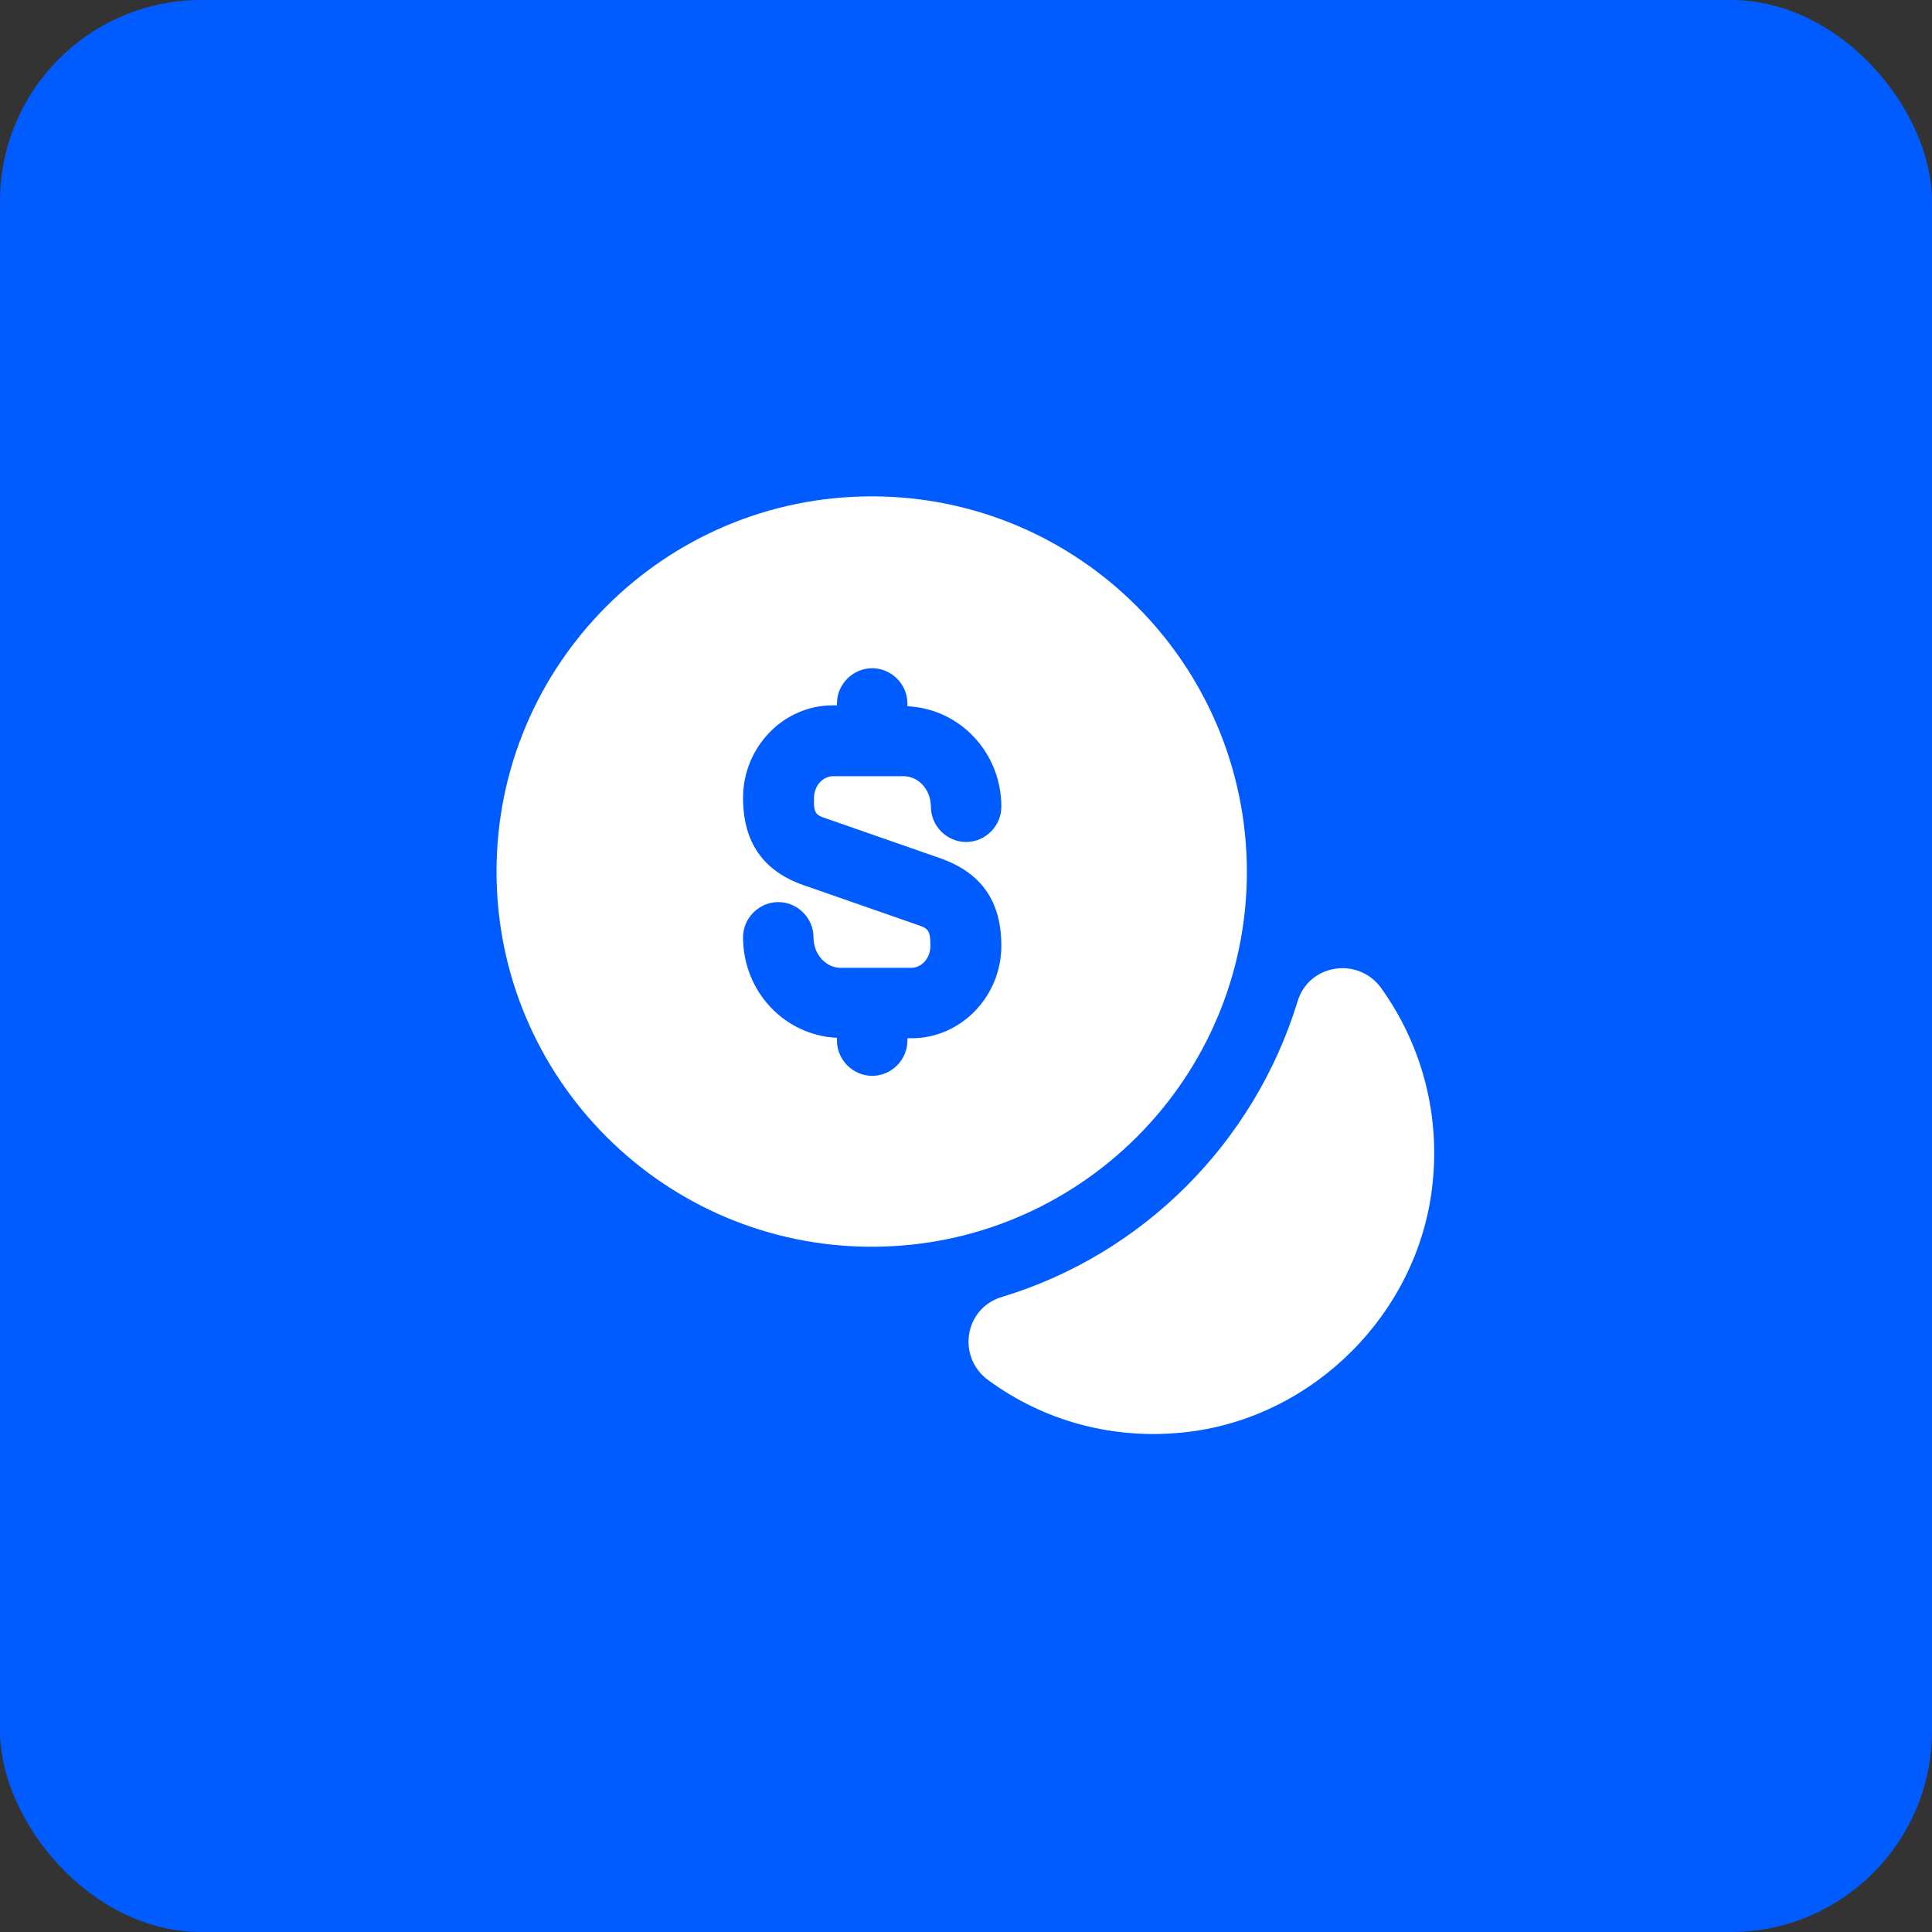 <?xml version="1.0" encoding="UTF-8"?> <svg xmlns="http://www.w3.org/2000/svg" width="48" height="48" viewBox="0 0 48 48" fill="none"><rect x="0" y="0" width="48" height="48" fill="#333333" stroke="none"/><rect width="48" height="48" rx="5" fill="#005CFE"></rect><path d="M35.576 29.54C35.191 32.643 32.648 35.187 29.545 35.572C27.666 35.805 25.916 35.292 24.551 34.288C23.77 33.717 23.956 32.503 24.89 32.223C28.401 31.162 31.166 28.385 32.24 24.873C32.52 23.952 33.733 23.765 34.305 24.535C35.296 25.912 35.81 27.662 35.576 29.54Z" fill="white"></path><path d="M21.658 12.332C16.513 12.332 12.336 16.509 12.336 21.654C12.336 26.799 16.513 30.975 21.658 30.975C26.803 30.975 30.979 26.799 30.979 21.654C30.968 16.509 26.803 12.332 21.658 12.332ZM20.561 20.347L23.373 21.327C24.388 21.689 24.878 22.4 24.878 23.497C24.878 24.757 23.874 25.795 22.649 25.795H22.544V25.854C22.544 26.332 22.148 26.729 21.669 26.729C21.191 26.729 20.794 26.332 20.794 25.854V25.784C19.499 25.725 18.461 24.64 18.461 23.287C18.461 22.809 18.858 22.412 19.336 22.412C19.814 22.412 20.211 22.809 20.211 23.287C20.211 23.707 20.514 24.045 20.888 24.045H22.638C22.906 24.045 23.116 23.8 23.116 23.497C23.116 23.089 23.046 23.065 22.778 22.972L19.966 21.992C18.963 21.642 18.461 20.93 18.461 19.822C18.461 18.562 19.464 17.524 20.689 17.524H20.794V17.477C20.794 16.999 21.191 16.602 21.669 16.602C22.148 16.602 22.544 16.999 22.544 17.477V17.547C23.839 17.605 24.878 18.69 24.878 20.044C24.878 20.522 24.481 20.919 24.003 20.919C23.524 20.919 23.128 20.522 23.128 20.044C23.128 19.624 22.824 19.285 22.451 19.285H20.701C20.433 19.285 20.223 19.53 20.223 19.834C20.211 20.23 20.281 20.254 20.561 20.347Z" fill="white"></path></svg> 